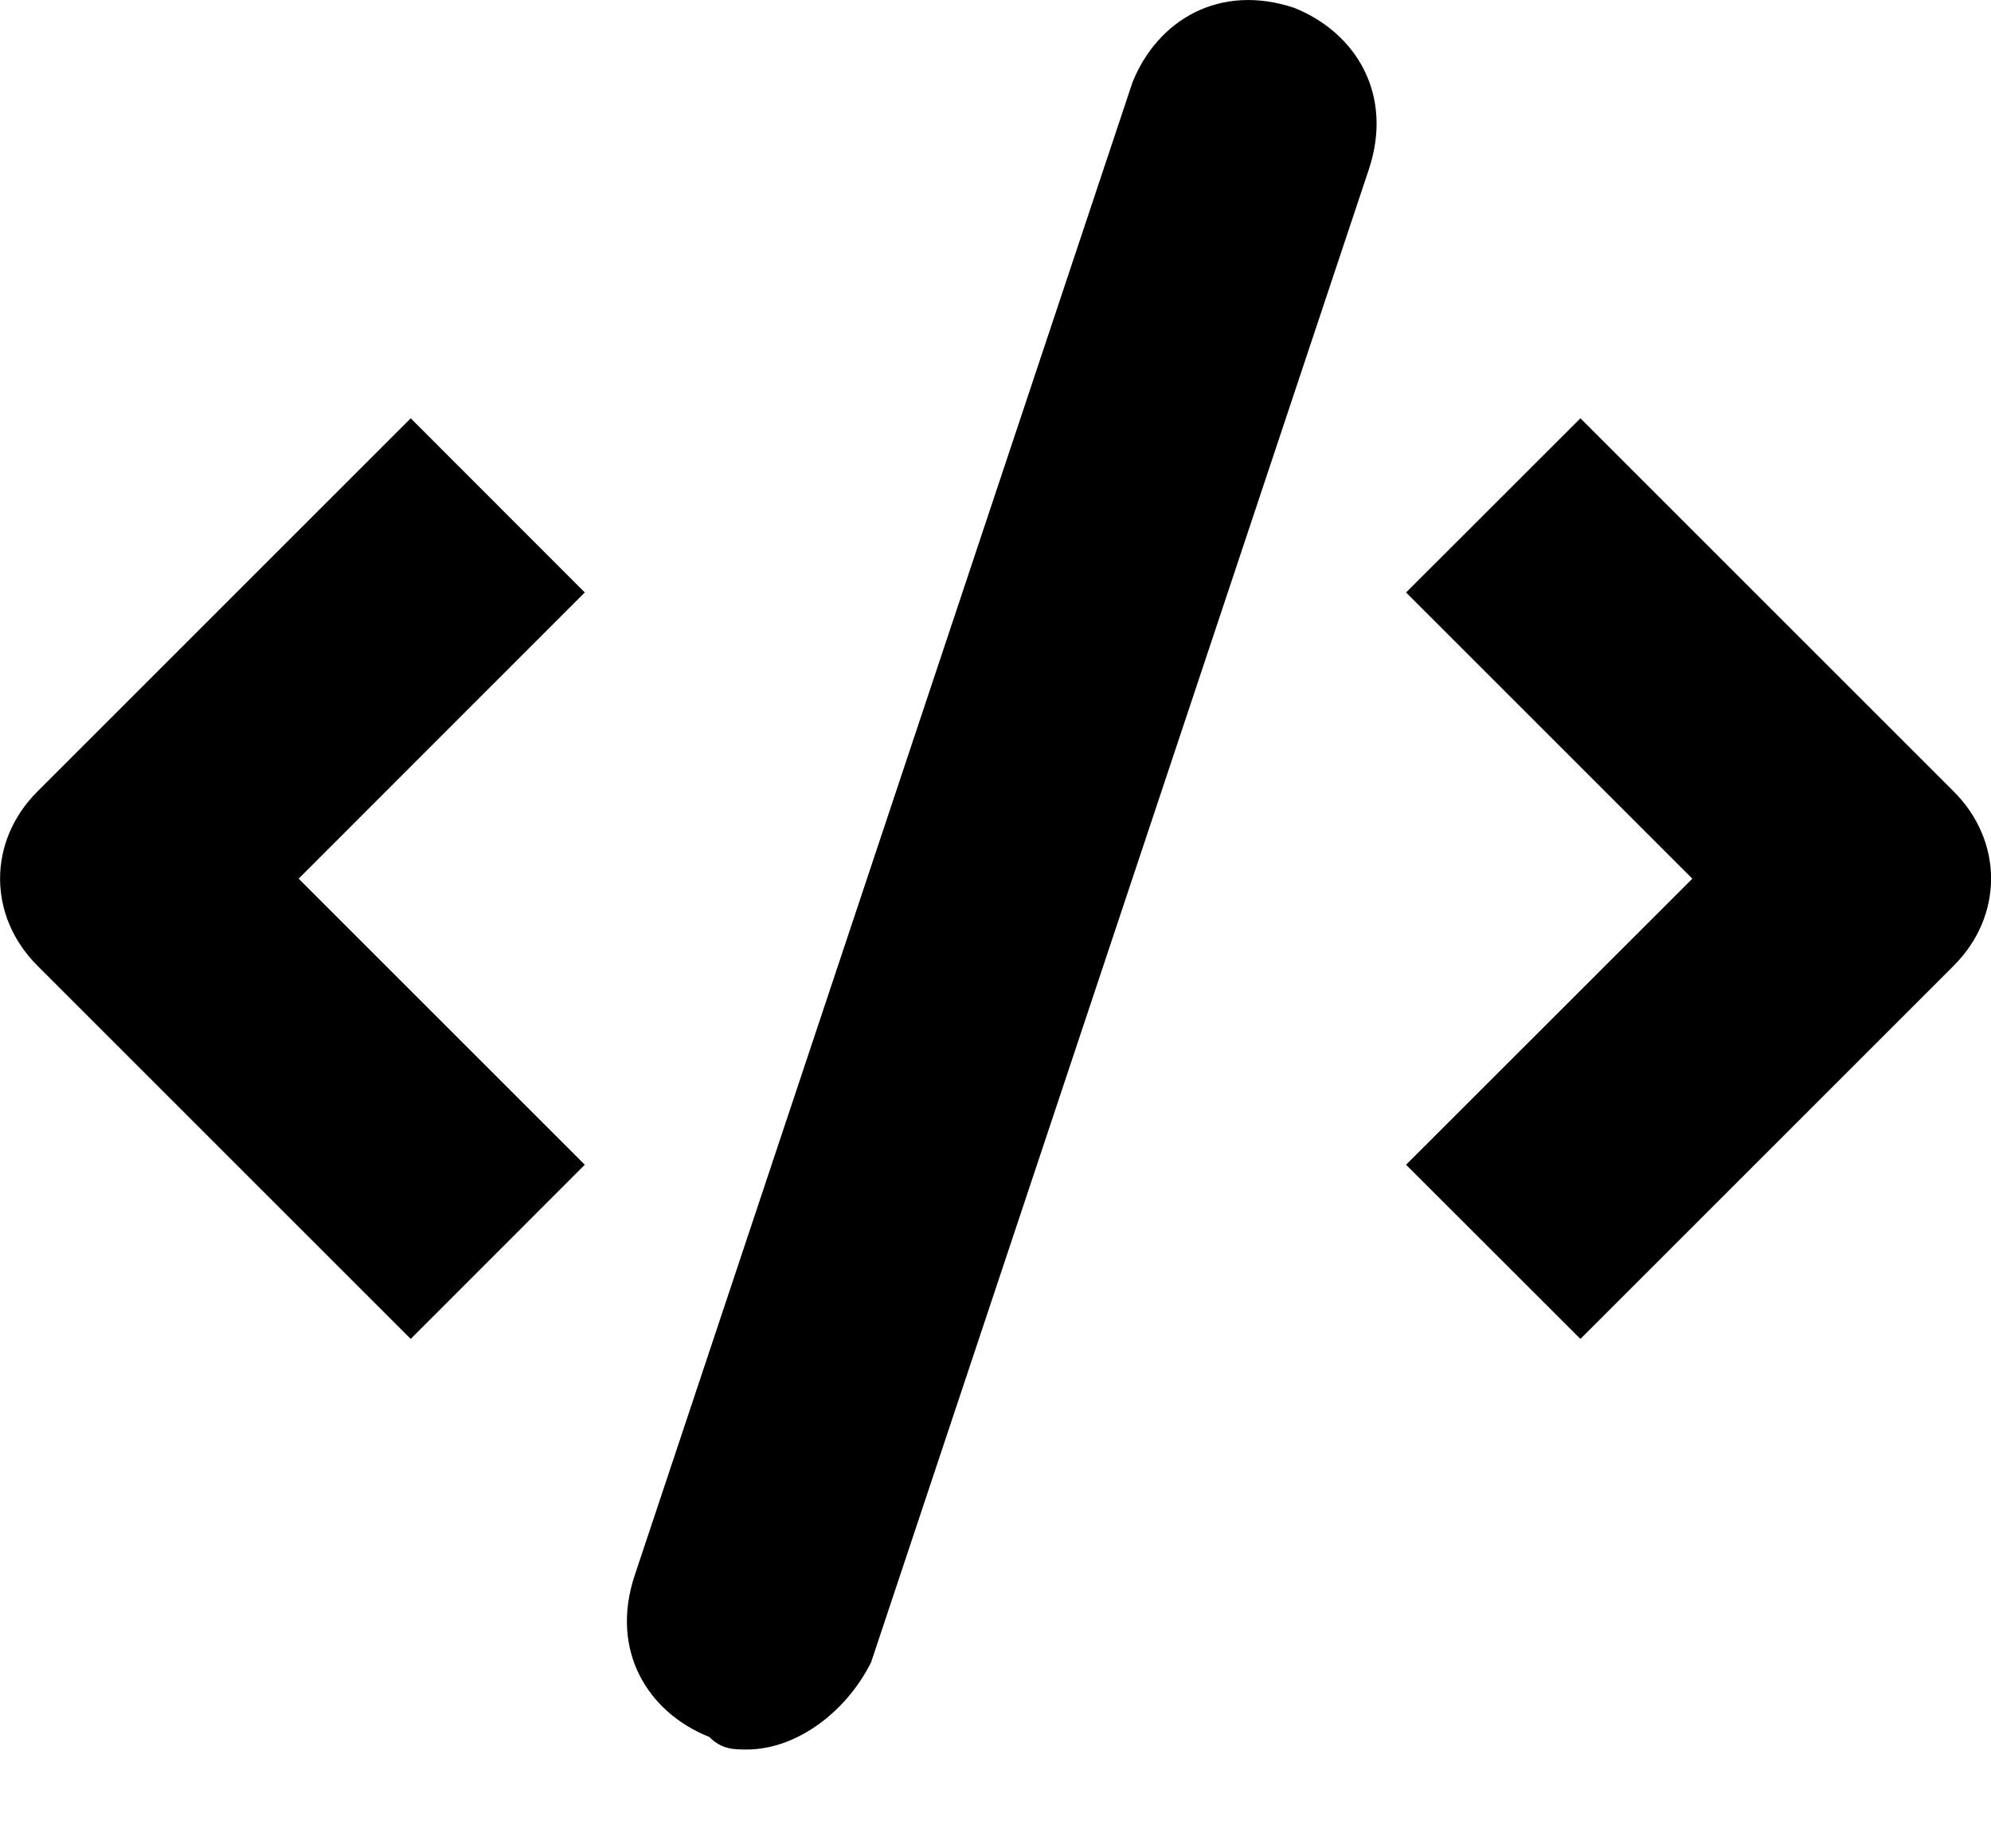 <svg width="14" height="13" viewBox="0 0 14 13" fill="none" xmlns="http://www.w3.org/2000/svg">
<path fill-rule="evenodd" clip-rule="evenodd" d="M4.988 12.217C5.075 12.305 5.163 12.305 5.25 12.305C5.6 12.305 5.95 12.042 6.125 11.692L9.625 1.192C9.8 0.667 9.537 0.23 9.1 0.055C8.575 -0.12 8.138 0.142 7.963 0.58L4.463 11.08C4.288 11.605 4.55 12.042 4.988 12.217ZM2.888 9.417L0.263 6.792C-0.087 6.442 -0.087 5.917 0.263 5.567L2.888 2.942L4.112 4.167L2.1 6.18L4.112 8.192L2.888 9.417ZM11.113 9.417L9.887 8.192L11.9 6.18L9.887 4.167L11.113 2.942L13.738 5.567C14.088 5.917 14.088 6.442 13.738 6.792L11.113 9.417Z" fill="black"/>
</svg>
